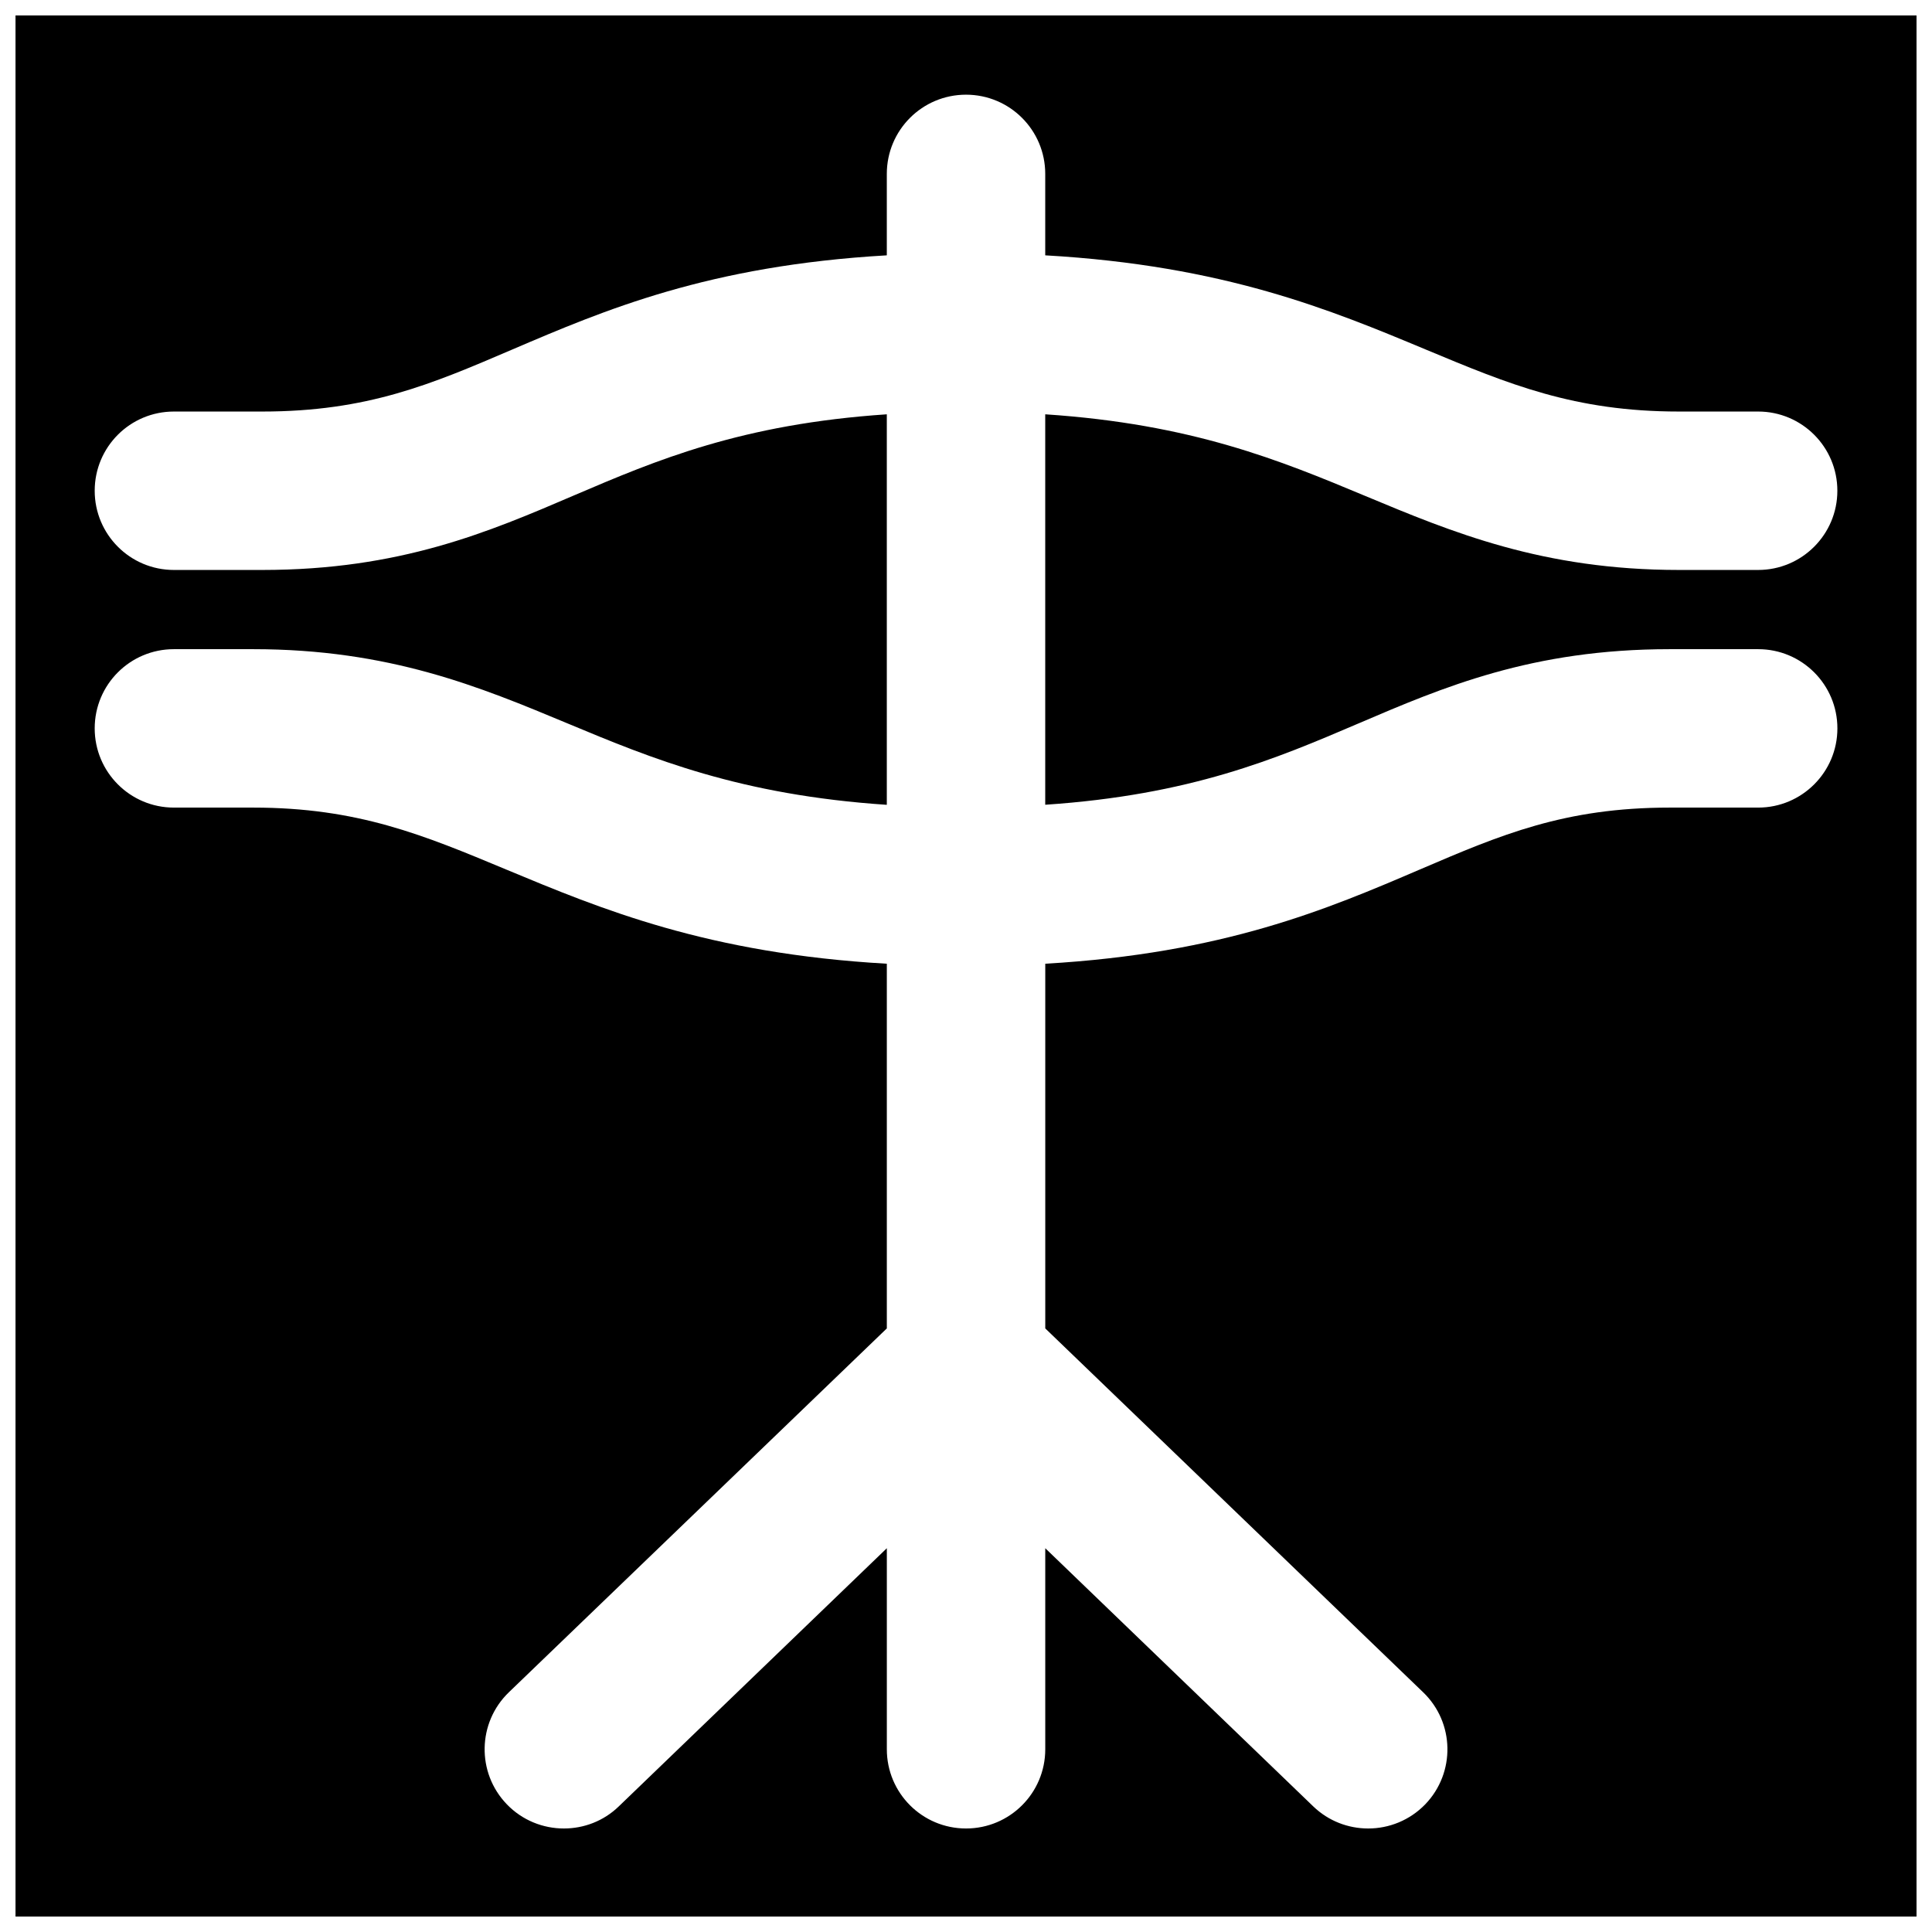 <?xml version="1.0" encoding="UTF-8"?>
<!-- Uploaded to: ICON Repo, www.svgrepo.com, Generator: ICON Repo Mixer Tools -->
<svg width="800px" height="800px" version="1.1" viewBox="144 144 512 512" xmlns="http://www.w3.org/2000/svg">
 <defs>
  <clipPath id="a">
   <path d="m148.09 148.09h503.81v503.81h-503.81z"/>
  </clipPath>
 </defs>
 <g clip-path="url(#a)">
  <path d="m503.8 335.81c22.695-9.719 46.164-19.773 82.711-19.773h23.426c11.586 0 20.992 9.383 20.992 20.992 0 11.586-9.406 20.992-20.992 20.992h-23.426c-27.922 0-44.797 7.219-66.168 16.375-24.562 10.535-52.059 22.27-99.336 25v96.648l100.13 96.414c8.375 8.043 8.609 21.328 0.59 29.684-4.137 4.281-9.637 6.426-15.137 6.426-5.246 0-10.496-1.934-14.57-5.859l-71.016-68.414v53.281c0 11.605-9.402 20.992-20.992 20.992-11.605 0-20.992-9.387-20.992-20.992v-53.281l-71.035 68.414c-4.051 3.926-9.301 5.859-14.547 5.859-5.5 0-11.023-2.144-15.137-6.426-8.039-8.355-7.789-21.641 0.566-29.684l100.15-96.414v-96.648c-47.484-2.707-75.676-14.465-100.91-24.98-21.98-9.176-39.32-16.395-67.027-16.395h-20.992c-11.609 0-20.992-9.406-20.992-20.992 0-11.609 9.383-20.992 20.992-20.992h20.992c36.105 0 60.059 9.973 83.211 19.629 22.504 9.402 45.824 19.016 84.723 21.621v-103.49c-38.496 2.582-61.023 12.133-82.812 21.453-22.691 9.742-46.16 19.797-82.707 19.797h-23.406c-11.609 0-20.992-9.406-20.992-20.992 0-11.609 9.383-20.992 20.992-20.992h23.406c27.918 0 44.816-7.242 66.164-16.395 24.582-10.516 52.062-22.273 99.355-25v-21.582c0-11.609 9.387-20.992 20.992-20.992 11.59 0 20.992 9.383 20.992 20.992v21.582c47.465 2.707 75.68 14.461 100.89 24.98 21.977 9.172 39.316 16.414 67.047 16.414h20.992c11.586 0 20.992 9.383 20.992 20.992 0 11.586-9.406 20.992-20.992 20.992h-20.992c-36.129 0-60.078-9.992-83.211-19.648-22.527-9.406-45.828-19.02-84.727-21.602v103.47c38.48-2.582 61.023-12.133 82.793-21.453zm-355.69 316.1h503.81v-503.81h-503.81z" fill-rule="evenodd"/>
 </g>
</svg>